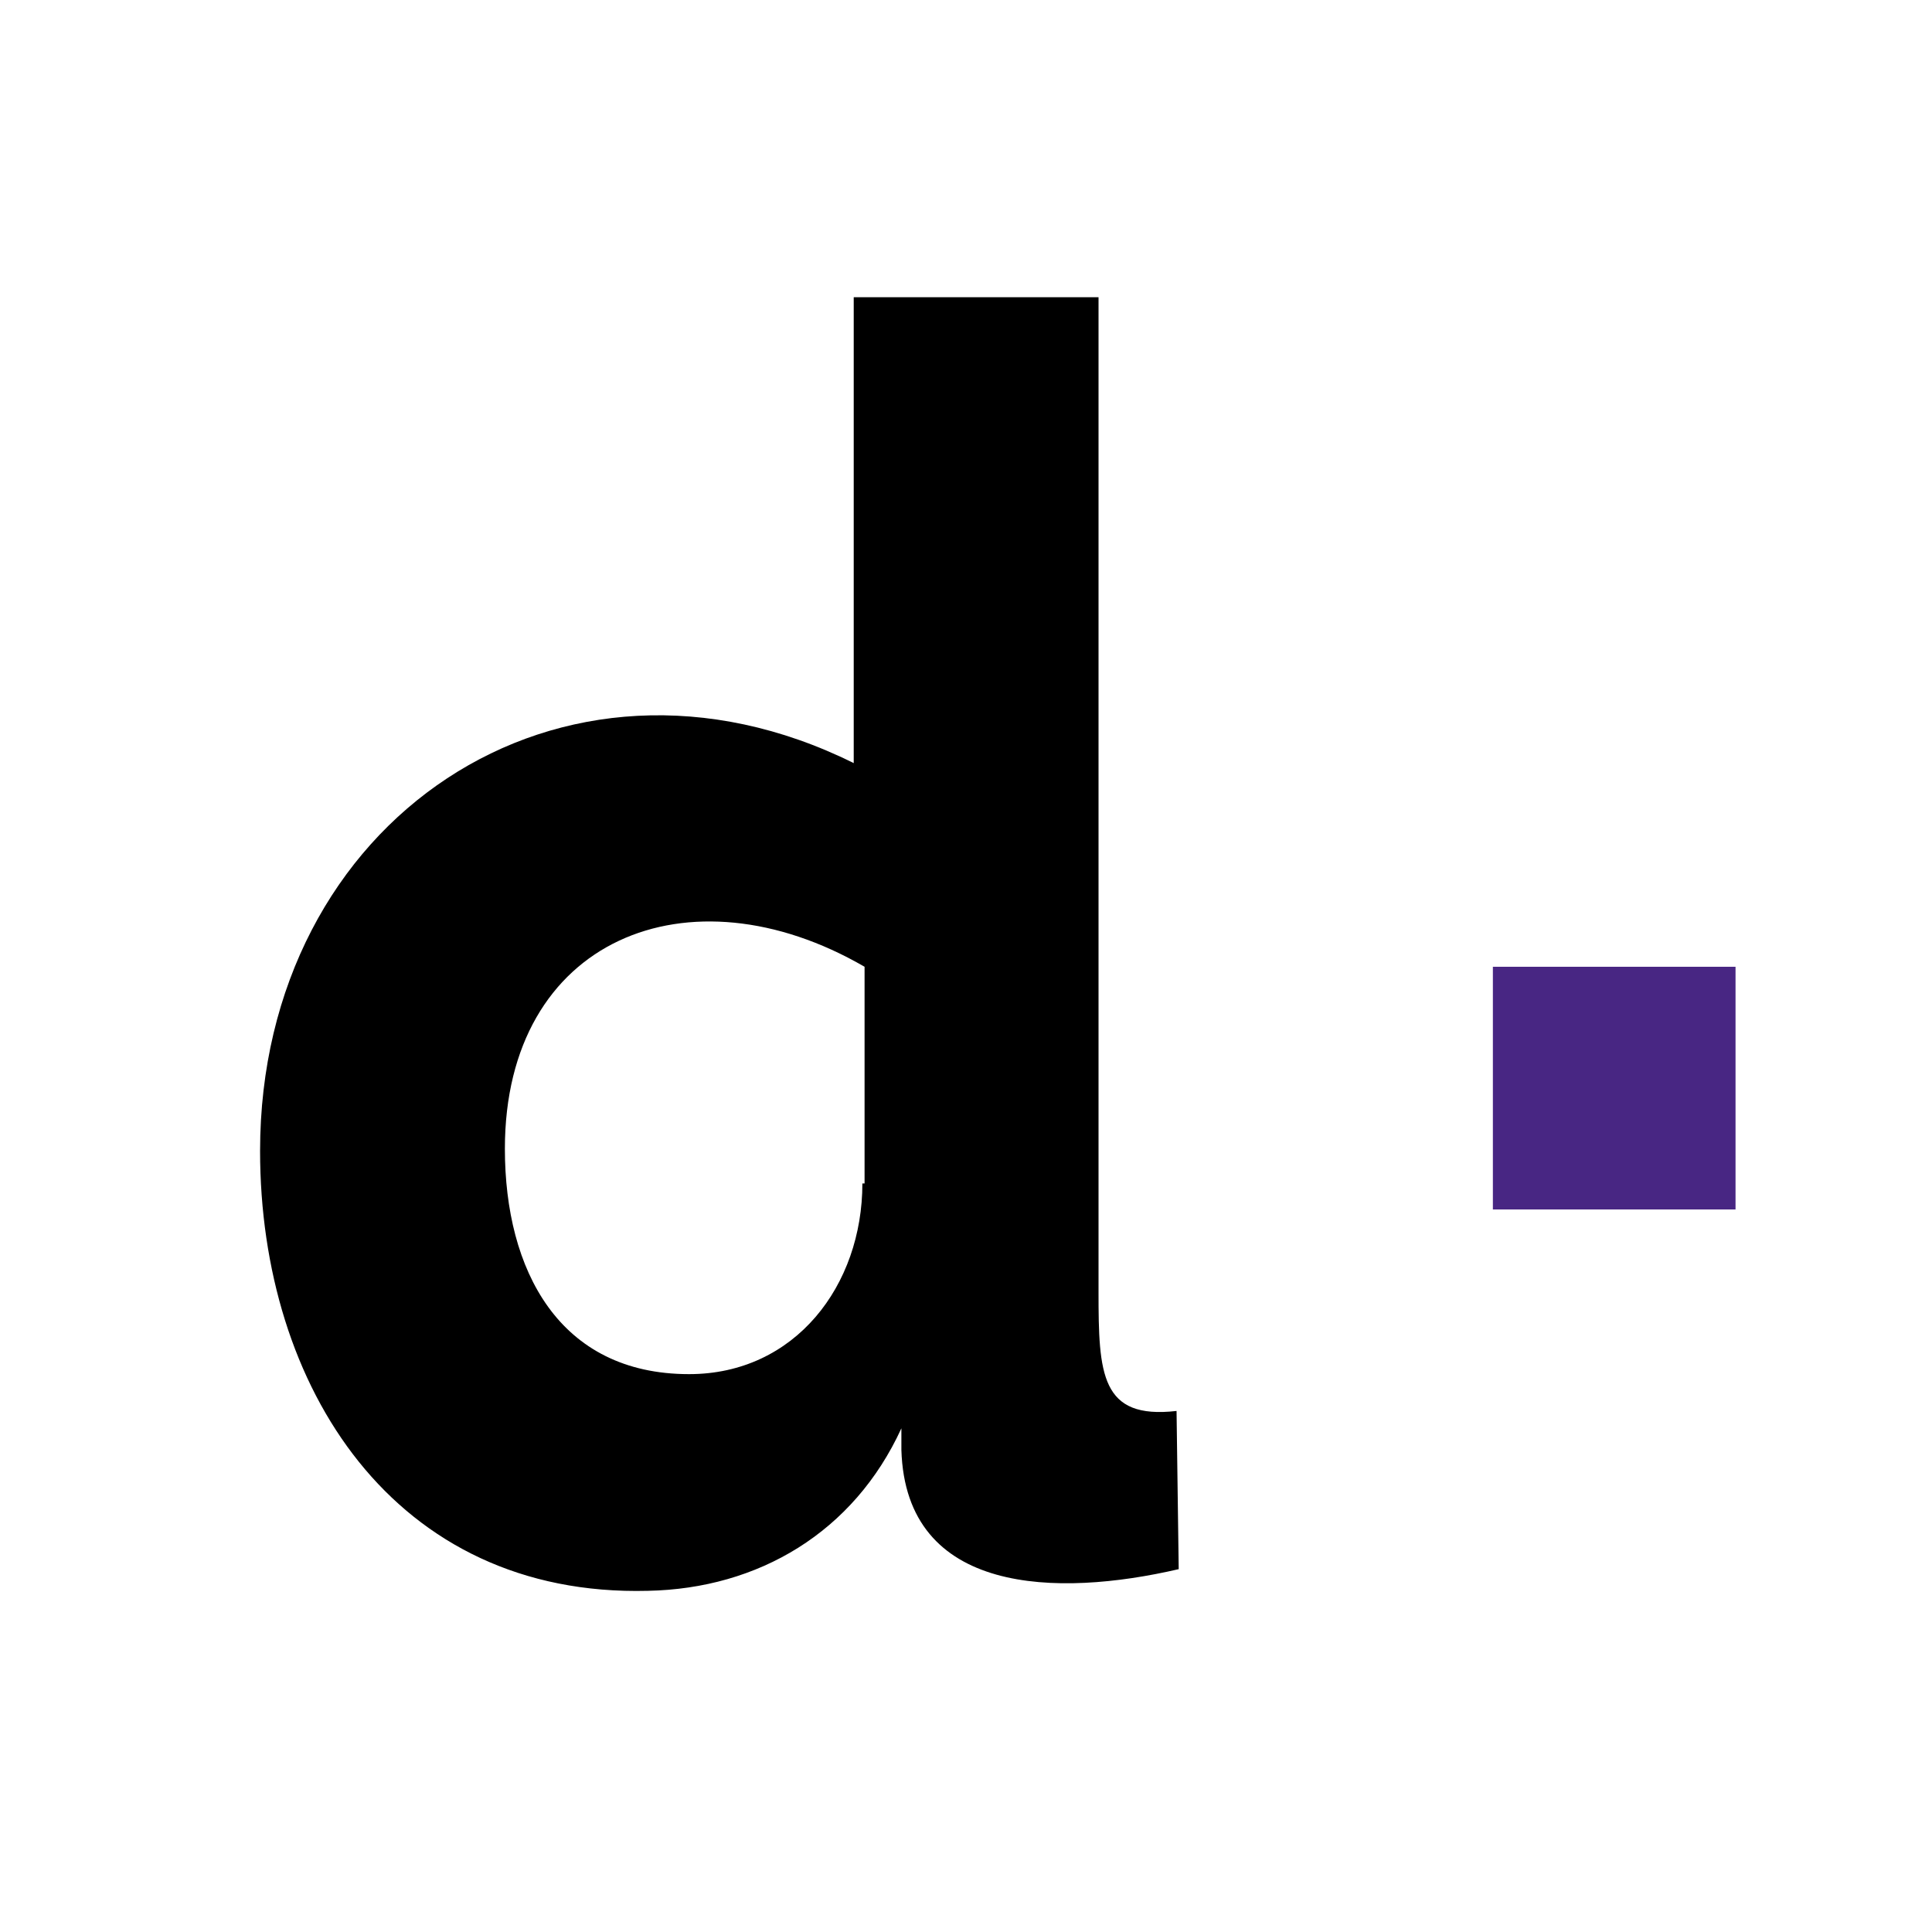 <svg width="52" height="52" viewBox="0 0 52 52" fill="none" xmlns="http://www.w3.org/2000/svg">
<path d="M29.567 34.769V8H22.978V20.539C15.106 16.631 7 22.055 7 30.978C7 37.335 10.615 42.992 17.438 42.817C20.412 42.759 22.978 41.242 24.261 38.443V39.026C24.378 42.934 28.459 42.992 31.725 42.234L31.667 37.976C29.626 38.21 29.567 36.985 29.567 34.769ZM23.211 31.853C23.211 34.594 21.404 36.985 18.546 36.985C15.047 36.985 13.589 34.186 13.589 30.92C13.589 25.263 18.546 23.28 23.27 26.021V31.853H23.211Z" fill="black"/>
<path d="M46.712 26.021H40.181V32.553H46.712V26.021Z" fill="#482683"/>
</svg>
